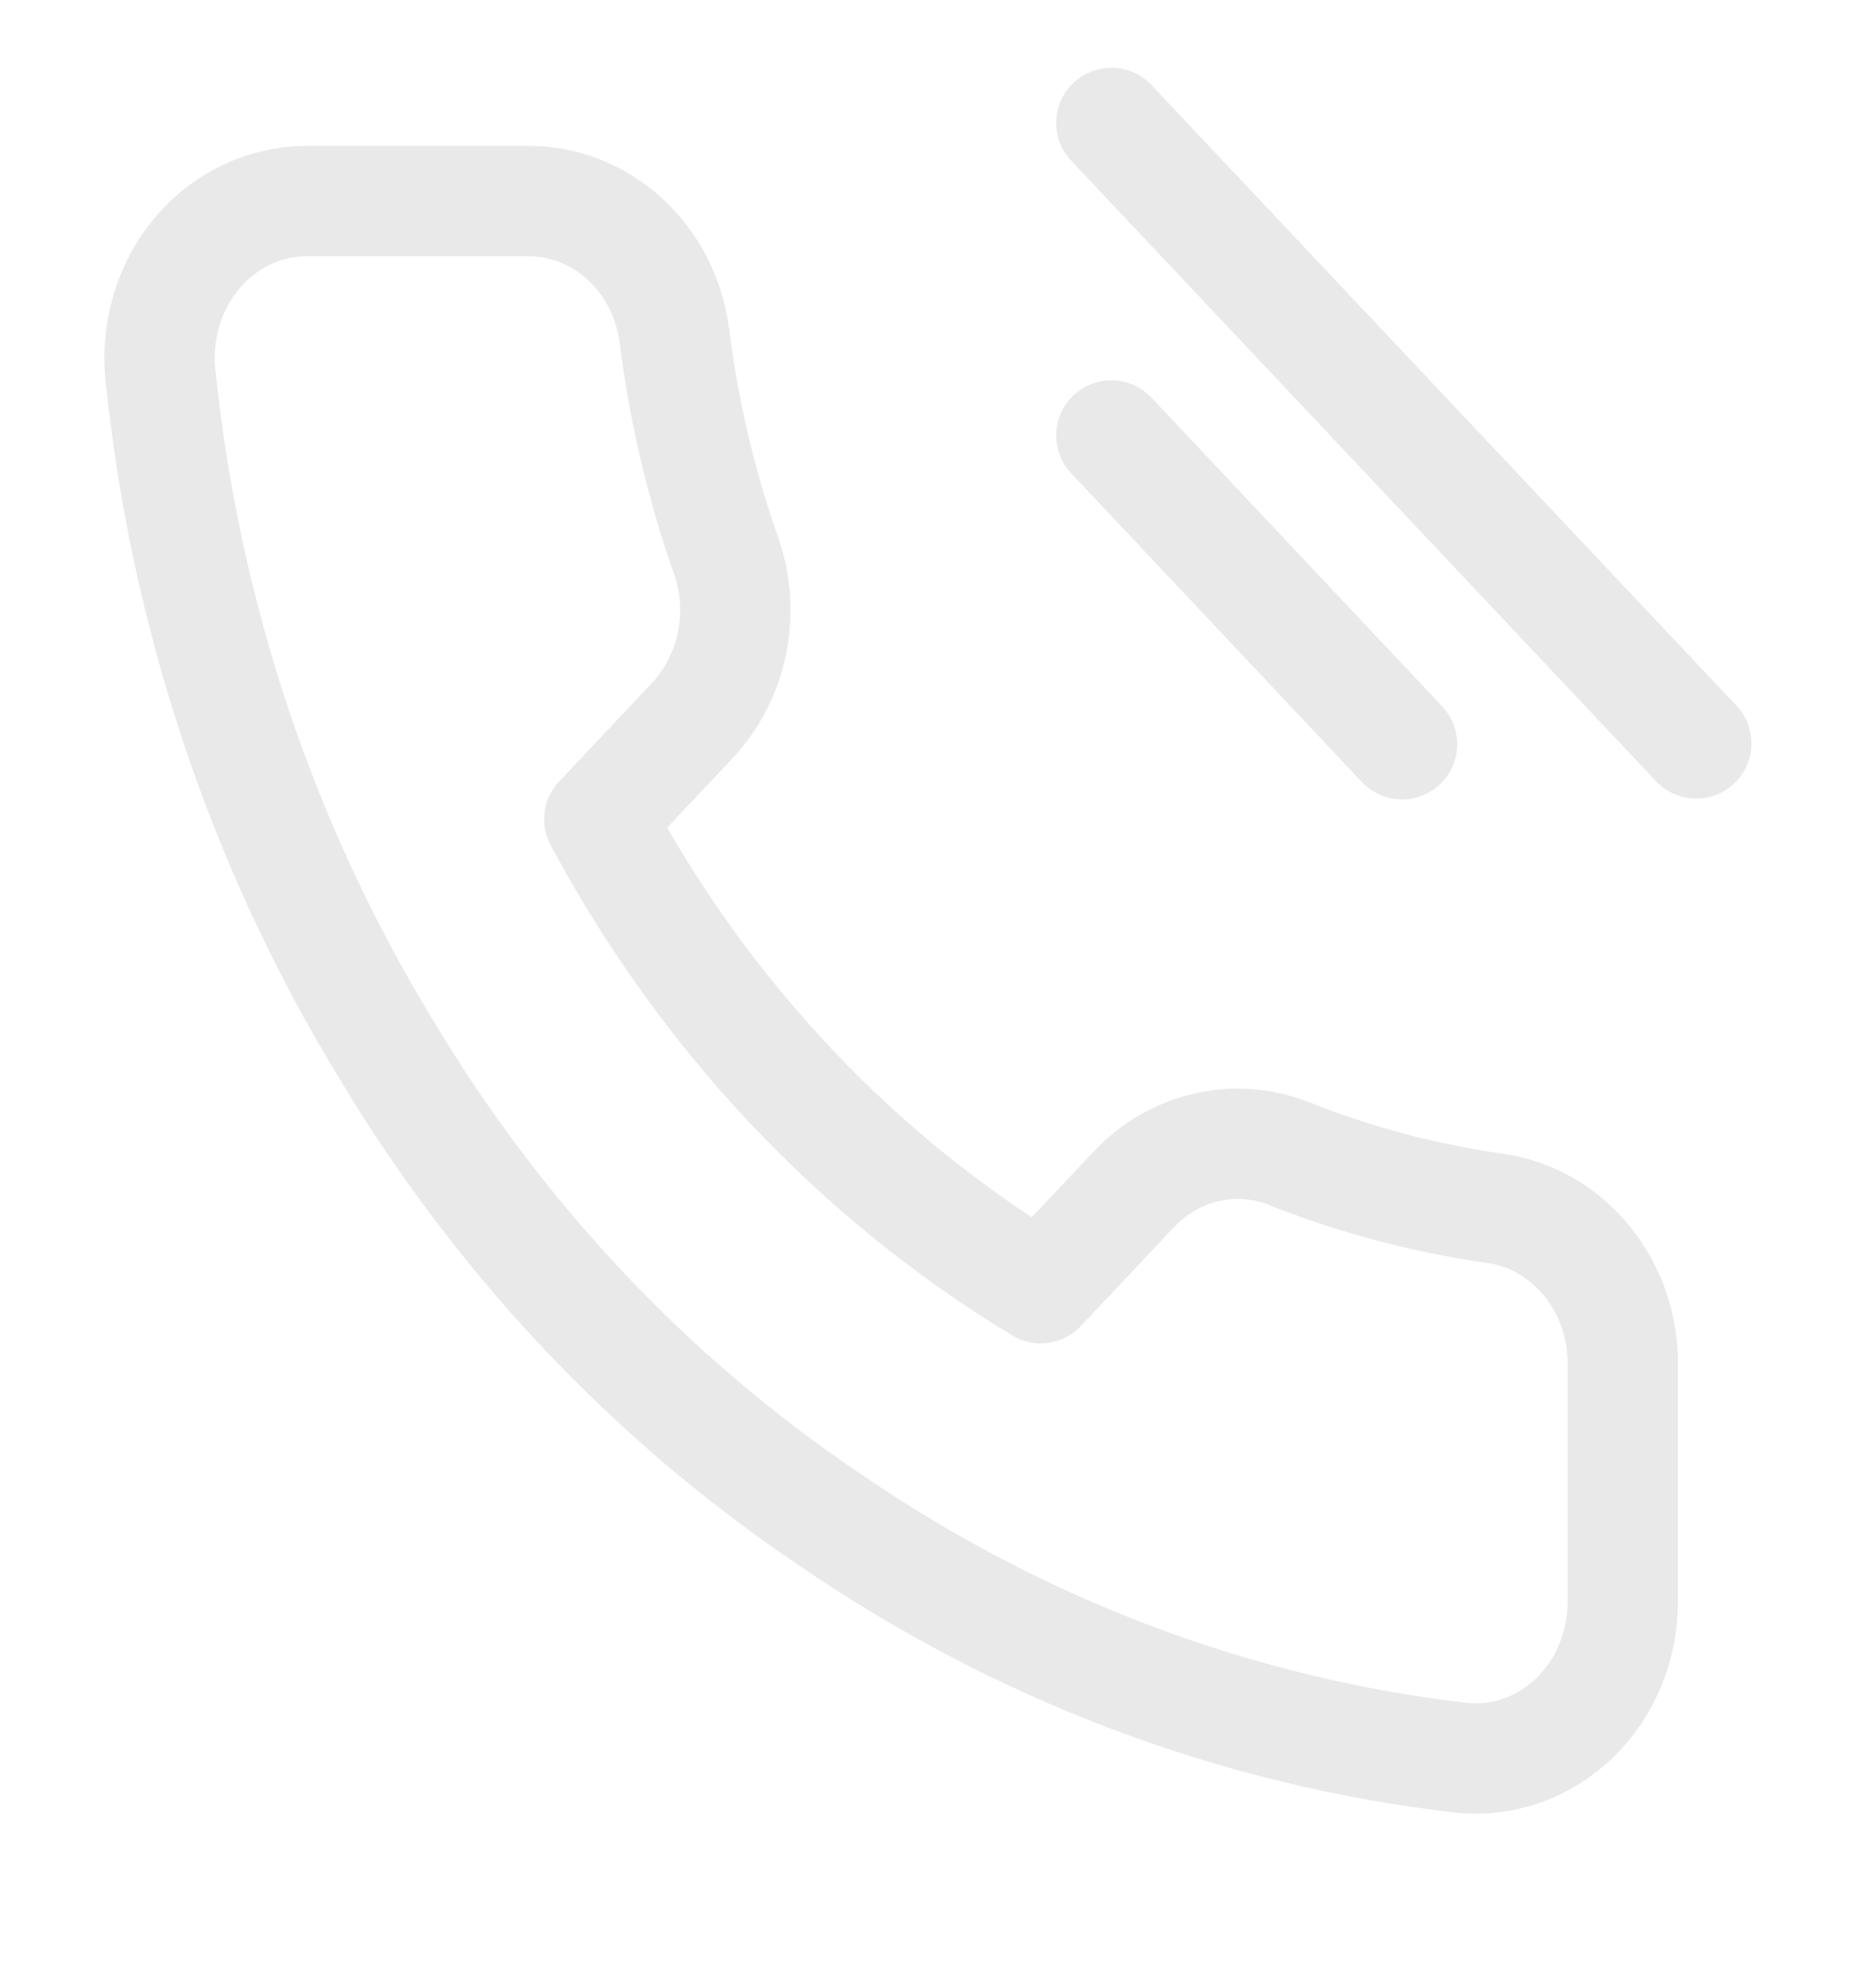 <svg width="17" height="18" viewBox="0 0 17 18" fill="none" xmlns="http://www.w3.org/2000/svg">
<g clip-path="url(#clip0_42_1143)">
<path d="M10.071 3.947L12.705 6.745M10.071 1.114L15.371 6.738M14.705 12.391V14.516C14.706 14.713 14.668 14.908 14.593 15.089C14.519 15.27 14.41 15.432 14.273 15.566C14.136 15.699 13.975 15.8 13.799 15.864C13.623 15.927 13.436 15.95 13.251 15.932C11.2 15.696 9.229 14.951 7.498 13.758C5.887 12.67 4.522 11.219 3.498 9.508C2.371 7.66 1.67 5.556 1.451 3.367C1.435 3.171 1.457 2.973 1.516 2.787C1.575 2.601 1.67 2.429 1.795 2.284C1.919 2.139 2.071 2.023 2.241 1.943C2.41 1.864 2.593 1.823 2.778 1.822H4.778C5.102 1.819 5.415 1.941 5.661 2.165C5.906 2.389 6.066 2.7 6.111 3.041C6.196 3.721 6.352 4.389 6.578 5.031C6.668 5.285 6.687 5.56 6.634 5.825C6.581 6.09 6.457 6.333 6.278 6.526L5.431 7.425C6.38 9.199 7.762 10.667 9.431 11.675L10.278 10.776C10.459 10.585 10.688 10.454 10.938 10.398C11.187 10.341 11.446 10.362 11.685 10.457C12.29 10.697 12.918 10.863 13.558 10.953C13.882 11.001 14.178 11.175 14.389 11.44C14.601 11.705 14.713 12.043 14.705 12.391Z" stroke="#E9E9E9" stroke-linecap="round" stroke-linejoin="round"/>
</g>
<defs>
<clipPath id="clip0_42_1143">
<rect width="16" height="17" fill="white" transform="translate(0.038 0.406)"/>
</clipPath>
</defs>
</svg>

